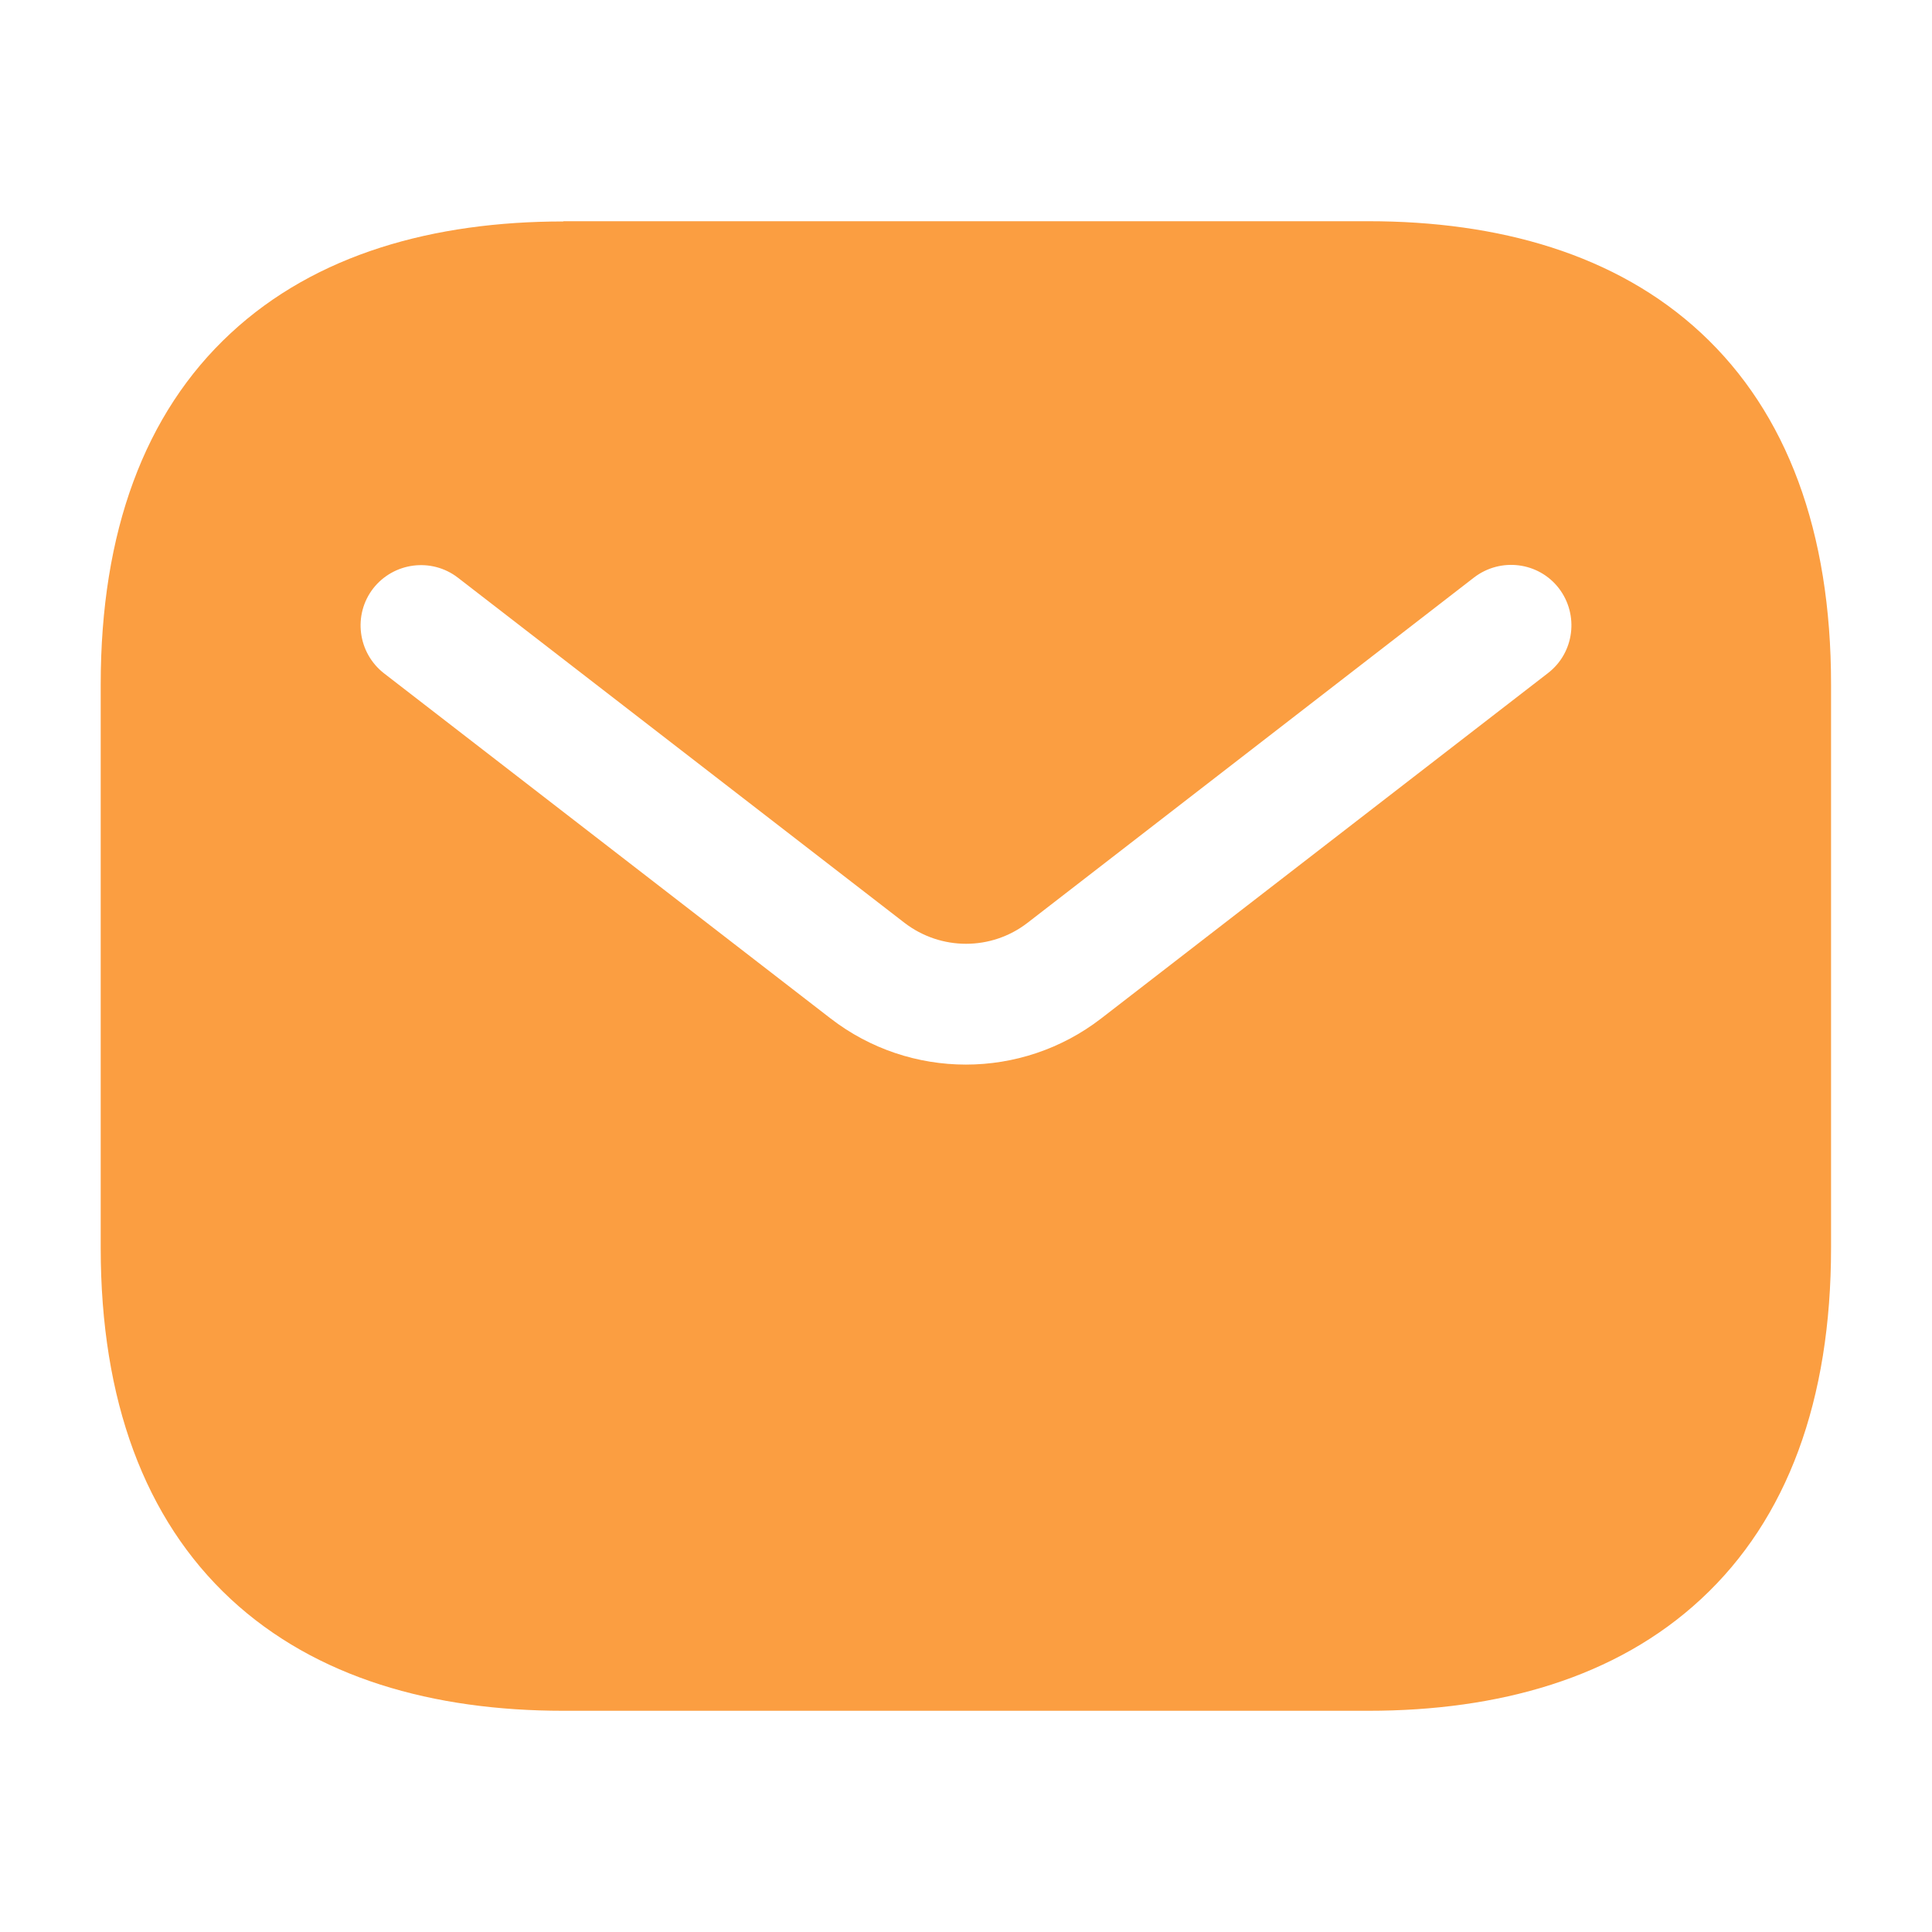 <?xml version="1.0" encoding="utf-8"?>
<!-- Generator: Adobe Illustrator 28.1.0, SVG Export Plug-In . SVG Version: 6.00 Build 0)  -->
<svg version="1.1" id="Layer_1" xmlns="http://www.w3.org/2000/svg" xmlns:xlink="http://www.w3.org/1999/xlink" x="0px" y="0px"
	 viewBox="0 0 800 800" style="enable-background:new 0 0 800 800;" xml:space="preserve">
<style type="text/css">
	.st0{fill-rule:evenodd;clip-rule:evenodd;fill:#FB9E41;}
</style>
<g id="style_x3D_fill">
	<g id="email">
		<path id="Subtract" class="st0" d="M233.3,91.7c-53.8,0-102.5,13.5-137.8,46.3c-35.7,33.1-53.8,82.3-53.8,145.4v233.3
			c0,63.1,18.2,112.3,53.8,145.4c35.3,32.8,84,46.3,137.8,46.3h333.3c53.8,0,102.5-13.5,137.8-46.3c35.7-33.1,53.8-82.3,53.8-145.4
			V283.3c0-63.1-18.2-112.3-53.8-145.4c-35.3-32.8-84-46.3-137.8-46.3H233.3z M641,278.7c10.9-8.4,12.9-24.1,4.5-35.1
			c-8.4-10.9-24.1-12.9-35.1-4.5L425.5,382.1c-15,11.6-35.9,11.6-51,0L189.6,239.2c-10.9-8.4-26.6-6.4-35.1,4.5
			c-8.4,10.9-6.4,26.6,4.5,35.1l184.9,142.9c33,25.5,79.1,25.5,112.1,0L641,278.7z"/>
	</g>
</g>
</svg>
